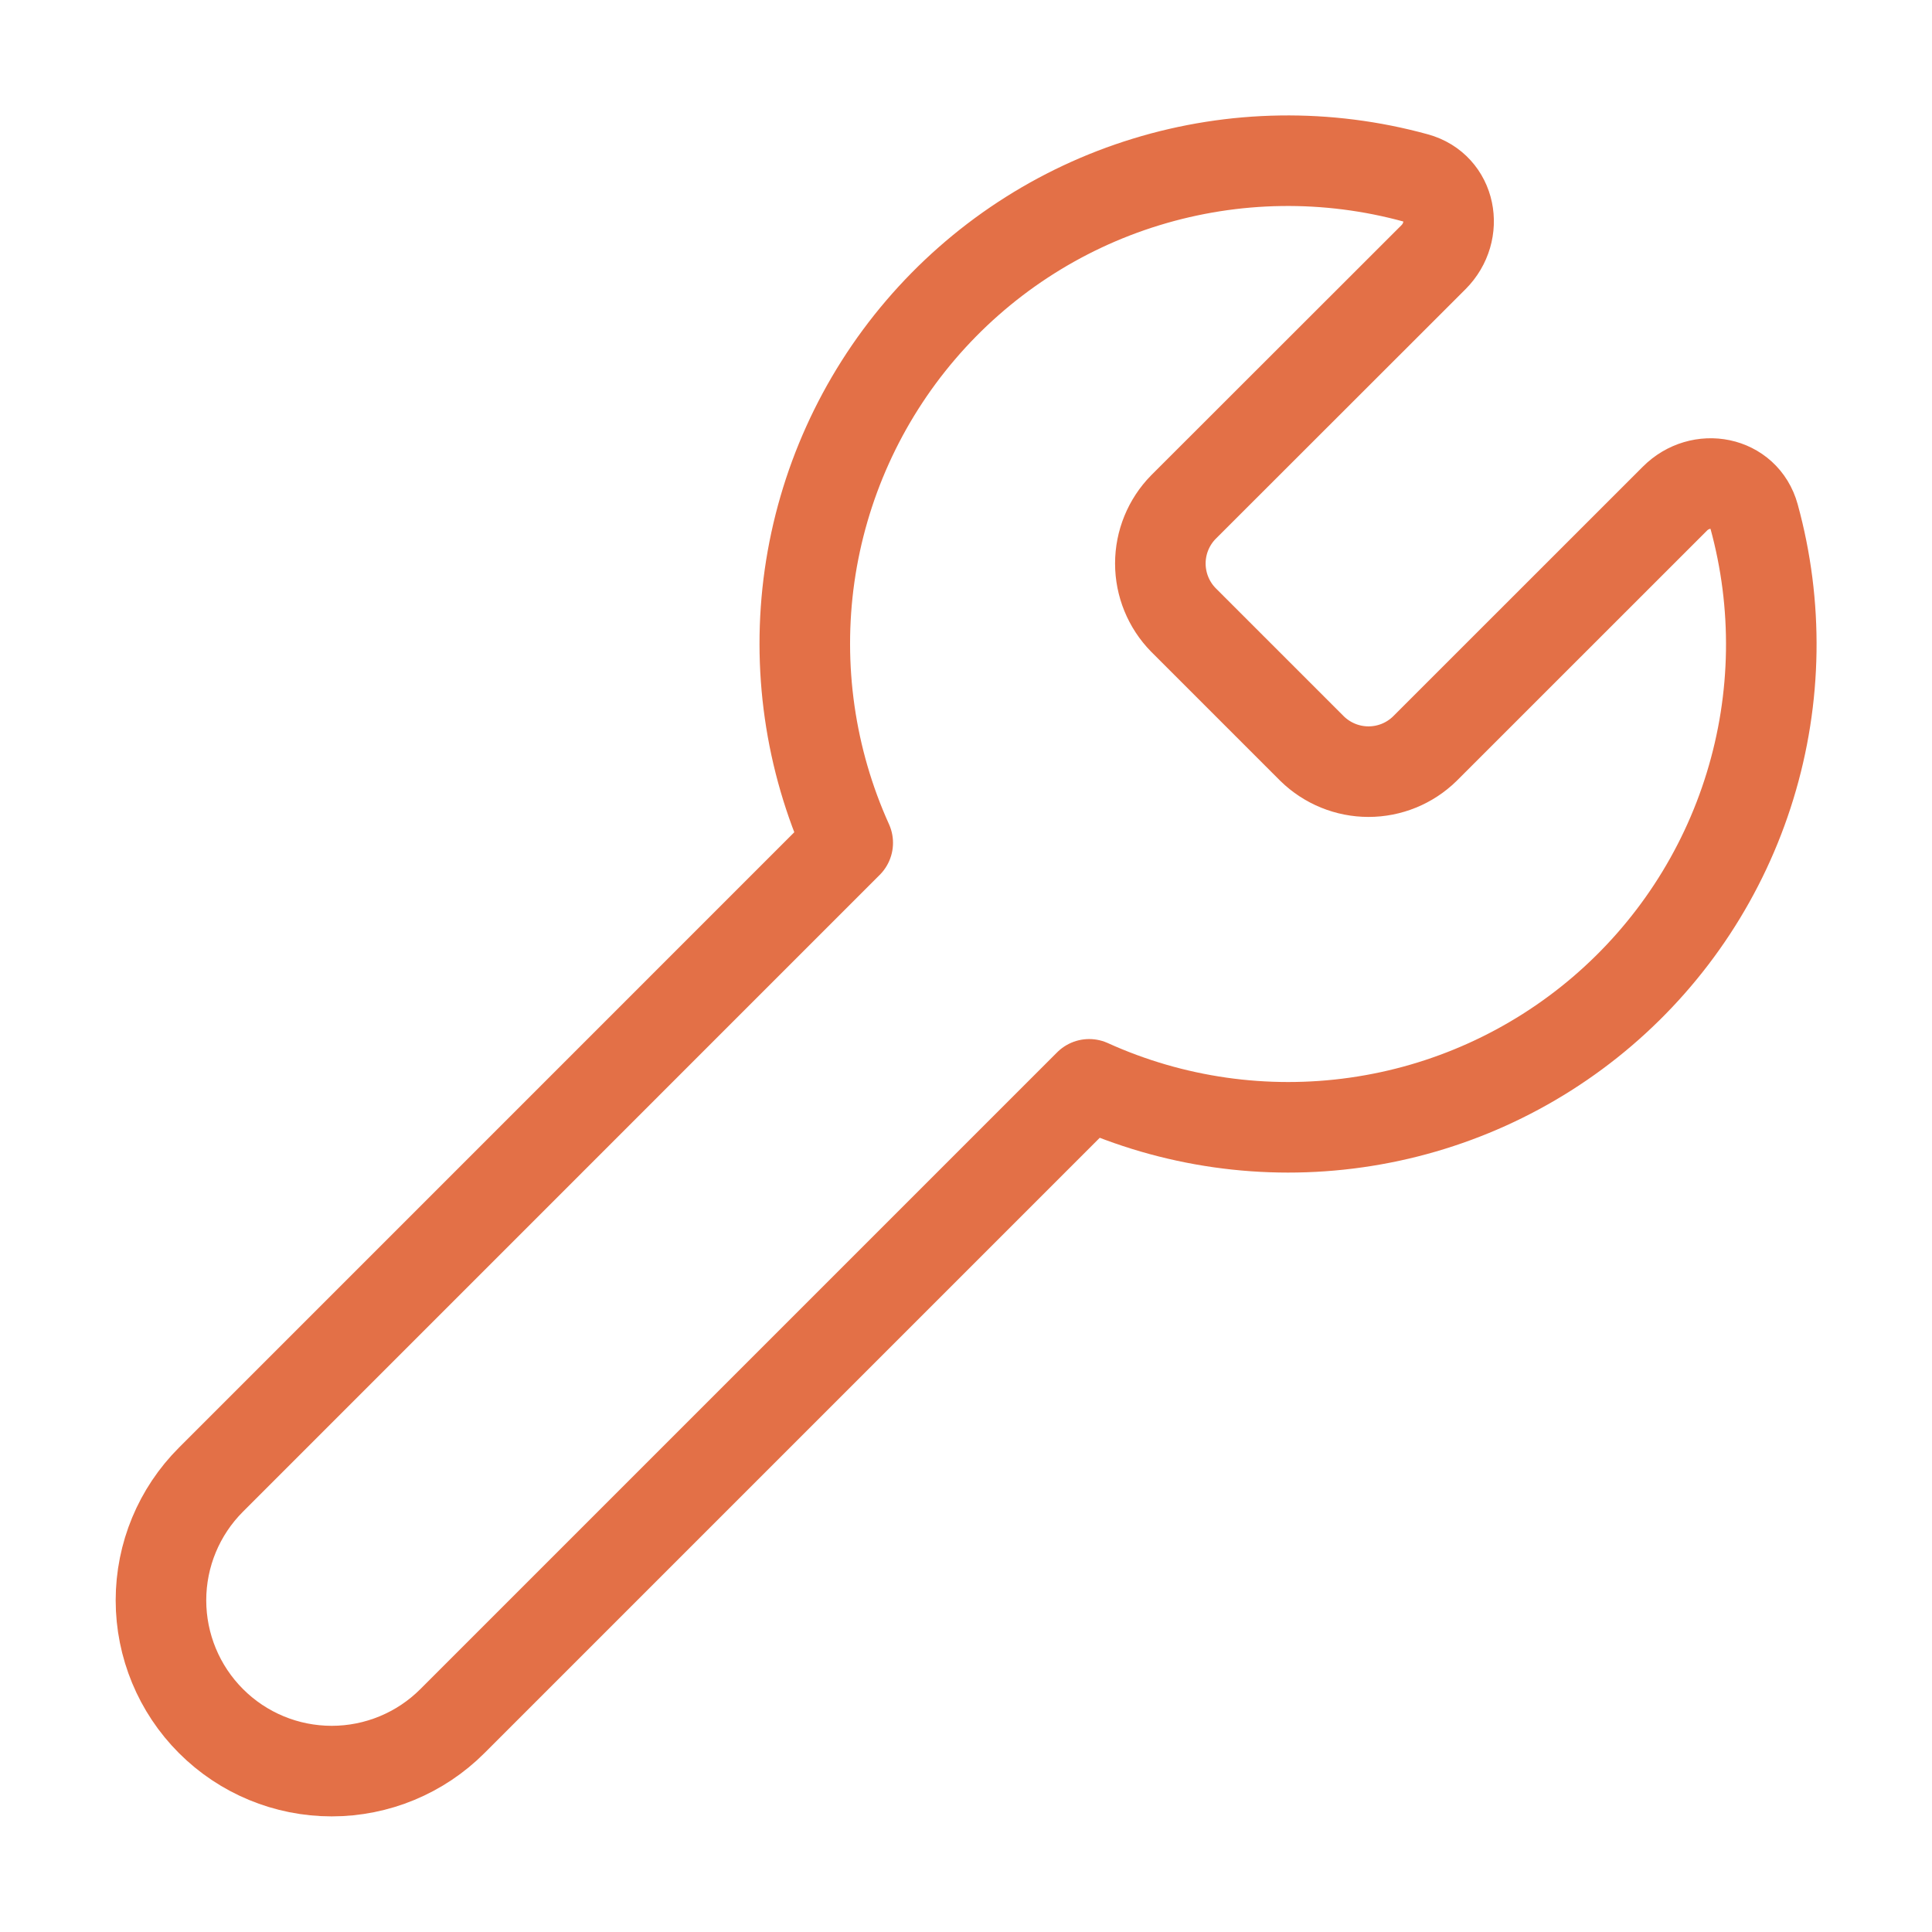 <svg width="32" height="32" viewBox="0 0 32 32" fill="none" xmlns="http://www.w3.org/2000/svg">
<path d="M19.6 8.4C19.356 8.649 19.219 8.984 19.219 9.333C19.219 9.682 19.356 10.018 19.6 10.267L21.733 12.4C21.983 12.644 22.318 12.781 22.667 12.781C23.016 12.781 23.351 12.644 23.6 12.4L27.741 8.26C28.168 7.831 28.892 7.967 29.052 8.551C29.455 10.016 29.432 11.566 28.986 13.018C28.541 14.471 27.69 15.767 26.535 16.754C25.38 17.741 23.967 18.379 22.463 18.592C20.959 18.806 19.424 18.587 18.04 17.96L7.493 28.507C6.963 29.037 6.244 29.335 5.494 29.335C4.743 29.335 4.024 29.037 3.494 28.506C2.964 27.976 2.666 27.256 2.666 26.506C2.666 25.756 2.964 25.037 3.495 24.507L14.041 13.96C13.415 12.576 13.196 11.042 13.409 9.537C13.623 8.033 14.261 6.62 15.248 5.465C16.235 4.31 17.53 3.459 18.983 3.014C20.436 2.568 21.985 2.545 23.451 2.948C24.035 3.108 24.171 3.831 23.743 4.26L19.6 8.4Z" stroke="#E37047" stroke-width="1.5" stroke-linecap="round" stroke-linejoin="round"/>
</svg>

